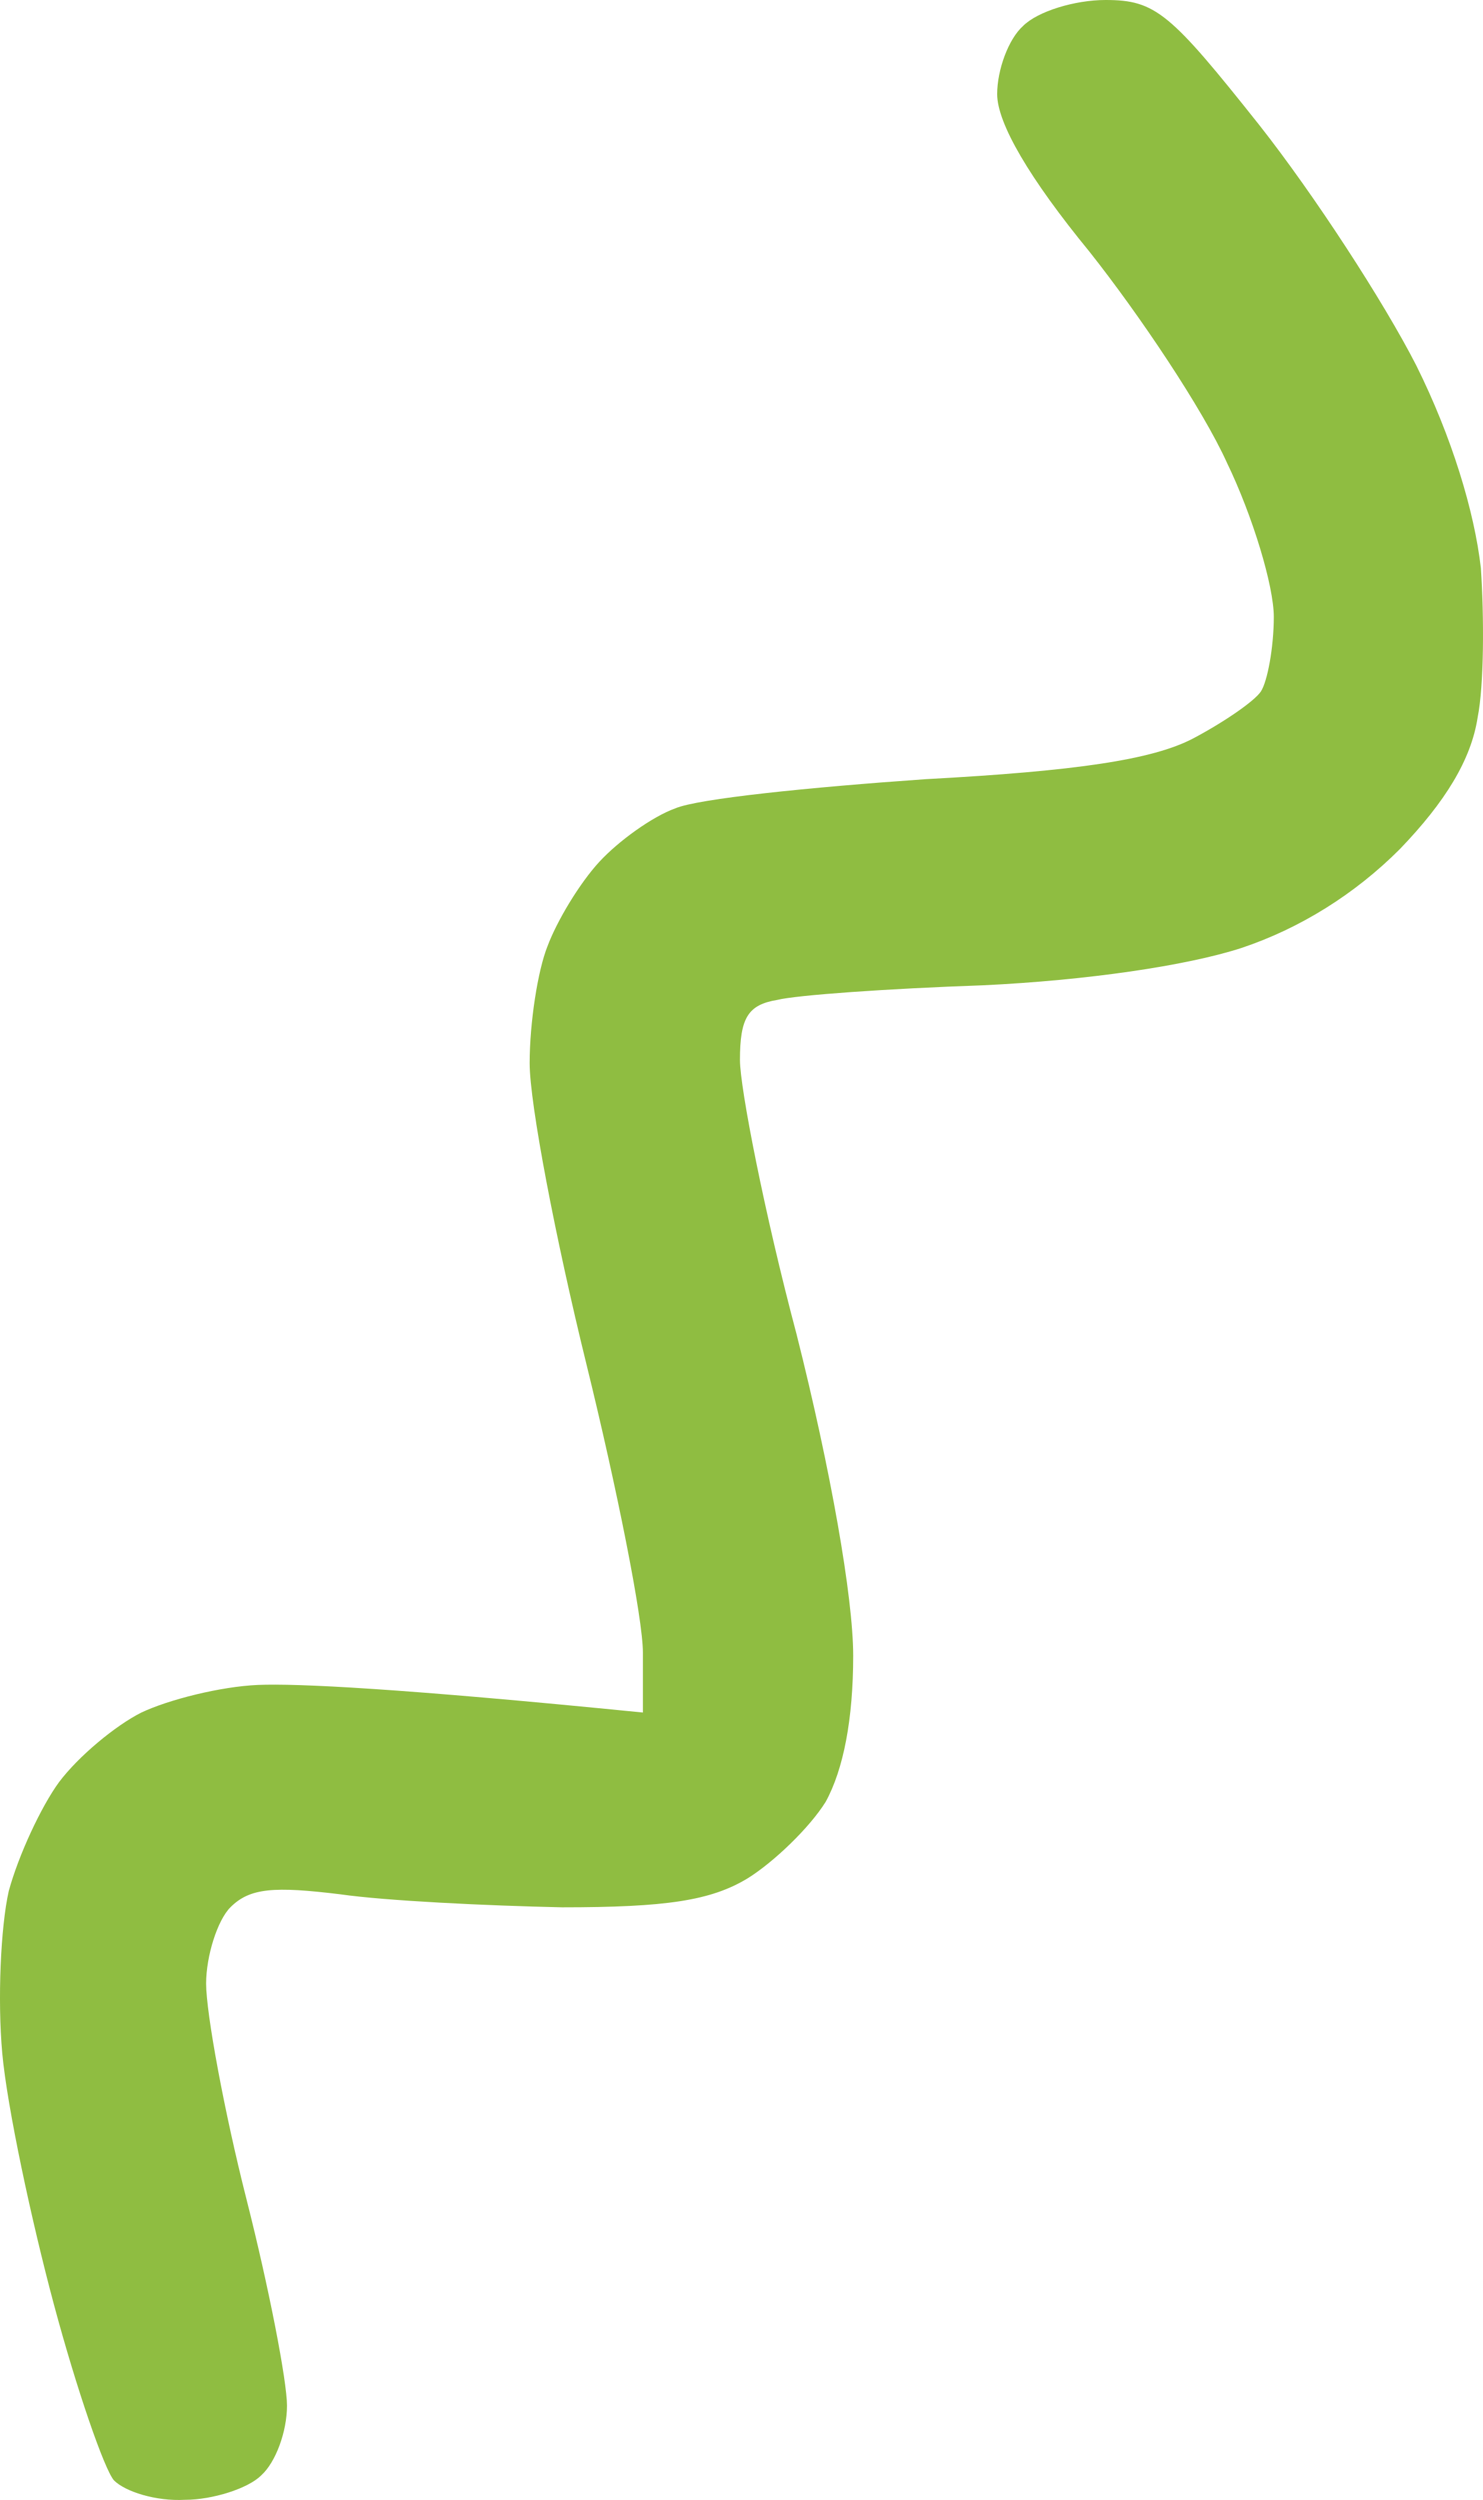 <svg xmlns="http://www.w3.org/2000/svg" width="92" height="155" viewBox="0 0 92 155" fill="none"><path d="M61.861 5.837C61.861 4.328 62.564 2.415 63.467 1.61C64.37 0.704 66.678 0 68.585 0C71.696 0 72.6 0.805 78.119 7.749C81.531 12.077 85.847 18.719 87.854 22.645C90.062 27.073 91.467 31.702 91.868 35.225C92.069 38.244 92.069 42.471 91.667 44.484C91.266 47.101 89.66 49.717 86.85 52.636C84.04 55.454 80.628 57.567 77.015 58.775C73.603 59.882 67.381 60.788 60.958 61.09C55.137 61.291 49.417 61.694 48.213 61.996C46.406 62.297 45.904 63.103 45.904 65.719C45.904 67.43 47.41 75.18 49.417 82.728C51.525 91.081 52.929 99.032 52.929 102.655C52.929 106.58 52.327 109.7 51.223 111.713C50.22 113.323 48.012 115.437 46.406 116.443C44.098 117.852 41.288 118.255 34.865 118.255C30.148 118.154 23.926 117.852 21.116 117.449C17.002 116.946 15.496 117.047 14.292 118.255C13.489 119.06 12.787 121.274 12.787 122.985C12.787 124.796 13.89 130.835 15.295 136.37C16.7 141.906 17.804 147.642 17.804 149.152C17.804 150.762 17.102 152.674 16.199 153.479C15.396 154.285 13.188 154.989 11.482 154.989C9.675 155.09 7.769 154.486 7.066 153.781C6.464 153.077 4.758 148.145 3.353 142.912C1.948 137.679 0.443 130.634 0.141 127.312C-0.16 123.991 0.041 119.462 0.543 117.248C1.145 115.034 2.55 112.015 3.654 110.505C4.858 108.895 7.166 106.983 8.772 106.178C10.478 105.372 13.69 104.567 15.998 104.467C18.407 104.366 24.729 104.668 39.883 106.178V102.454C39.883 100.34 38.277 92.289 36.37 84.54C34.464 76.79 32.858 68.437 32.858 65.921C32.858 63.405 33.36 60.184 33.962 58.674C34.564 57.064 35.969 54.749 37.173 53.441C38.378 52.133 40.485 50.623 41.89 50.12C43.295 49.516 50.22 48.812 57.446 48.308C66.779 47.805 71.496 47.101 74.004 45.792C75.911 44.786 77.818 43.477 78.219 42.874C78.621 42.27 79.022 40.156 79.022 38.244C79.022 36.332 77.718 32.004 76.112 28.683C74.607 25.362 70.693 19.525 67.582 15.6C63.868 11.071 61.861 7.649 61.861 5.837Z" fill="#8fbd41"></path><defs><linearGradient id="paint0_linear_59_1135" x1="46" y1="0" x2="46" y2="155" gradientUnits="userSpaceOnUse"><stop stop-color="#FF00C4"></stop><stop offset="1" stop-color="#FFA200"></stop></linearGradient></defs></svg>